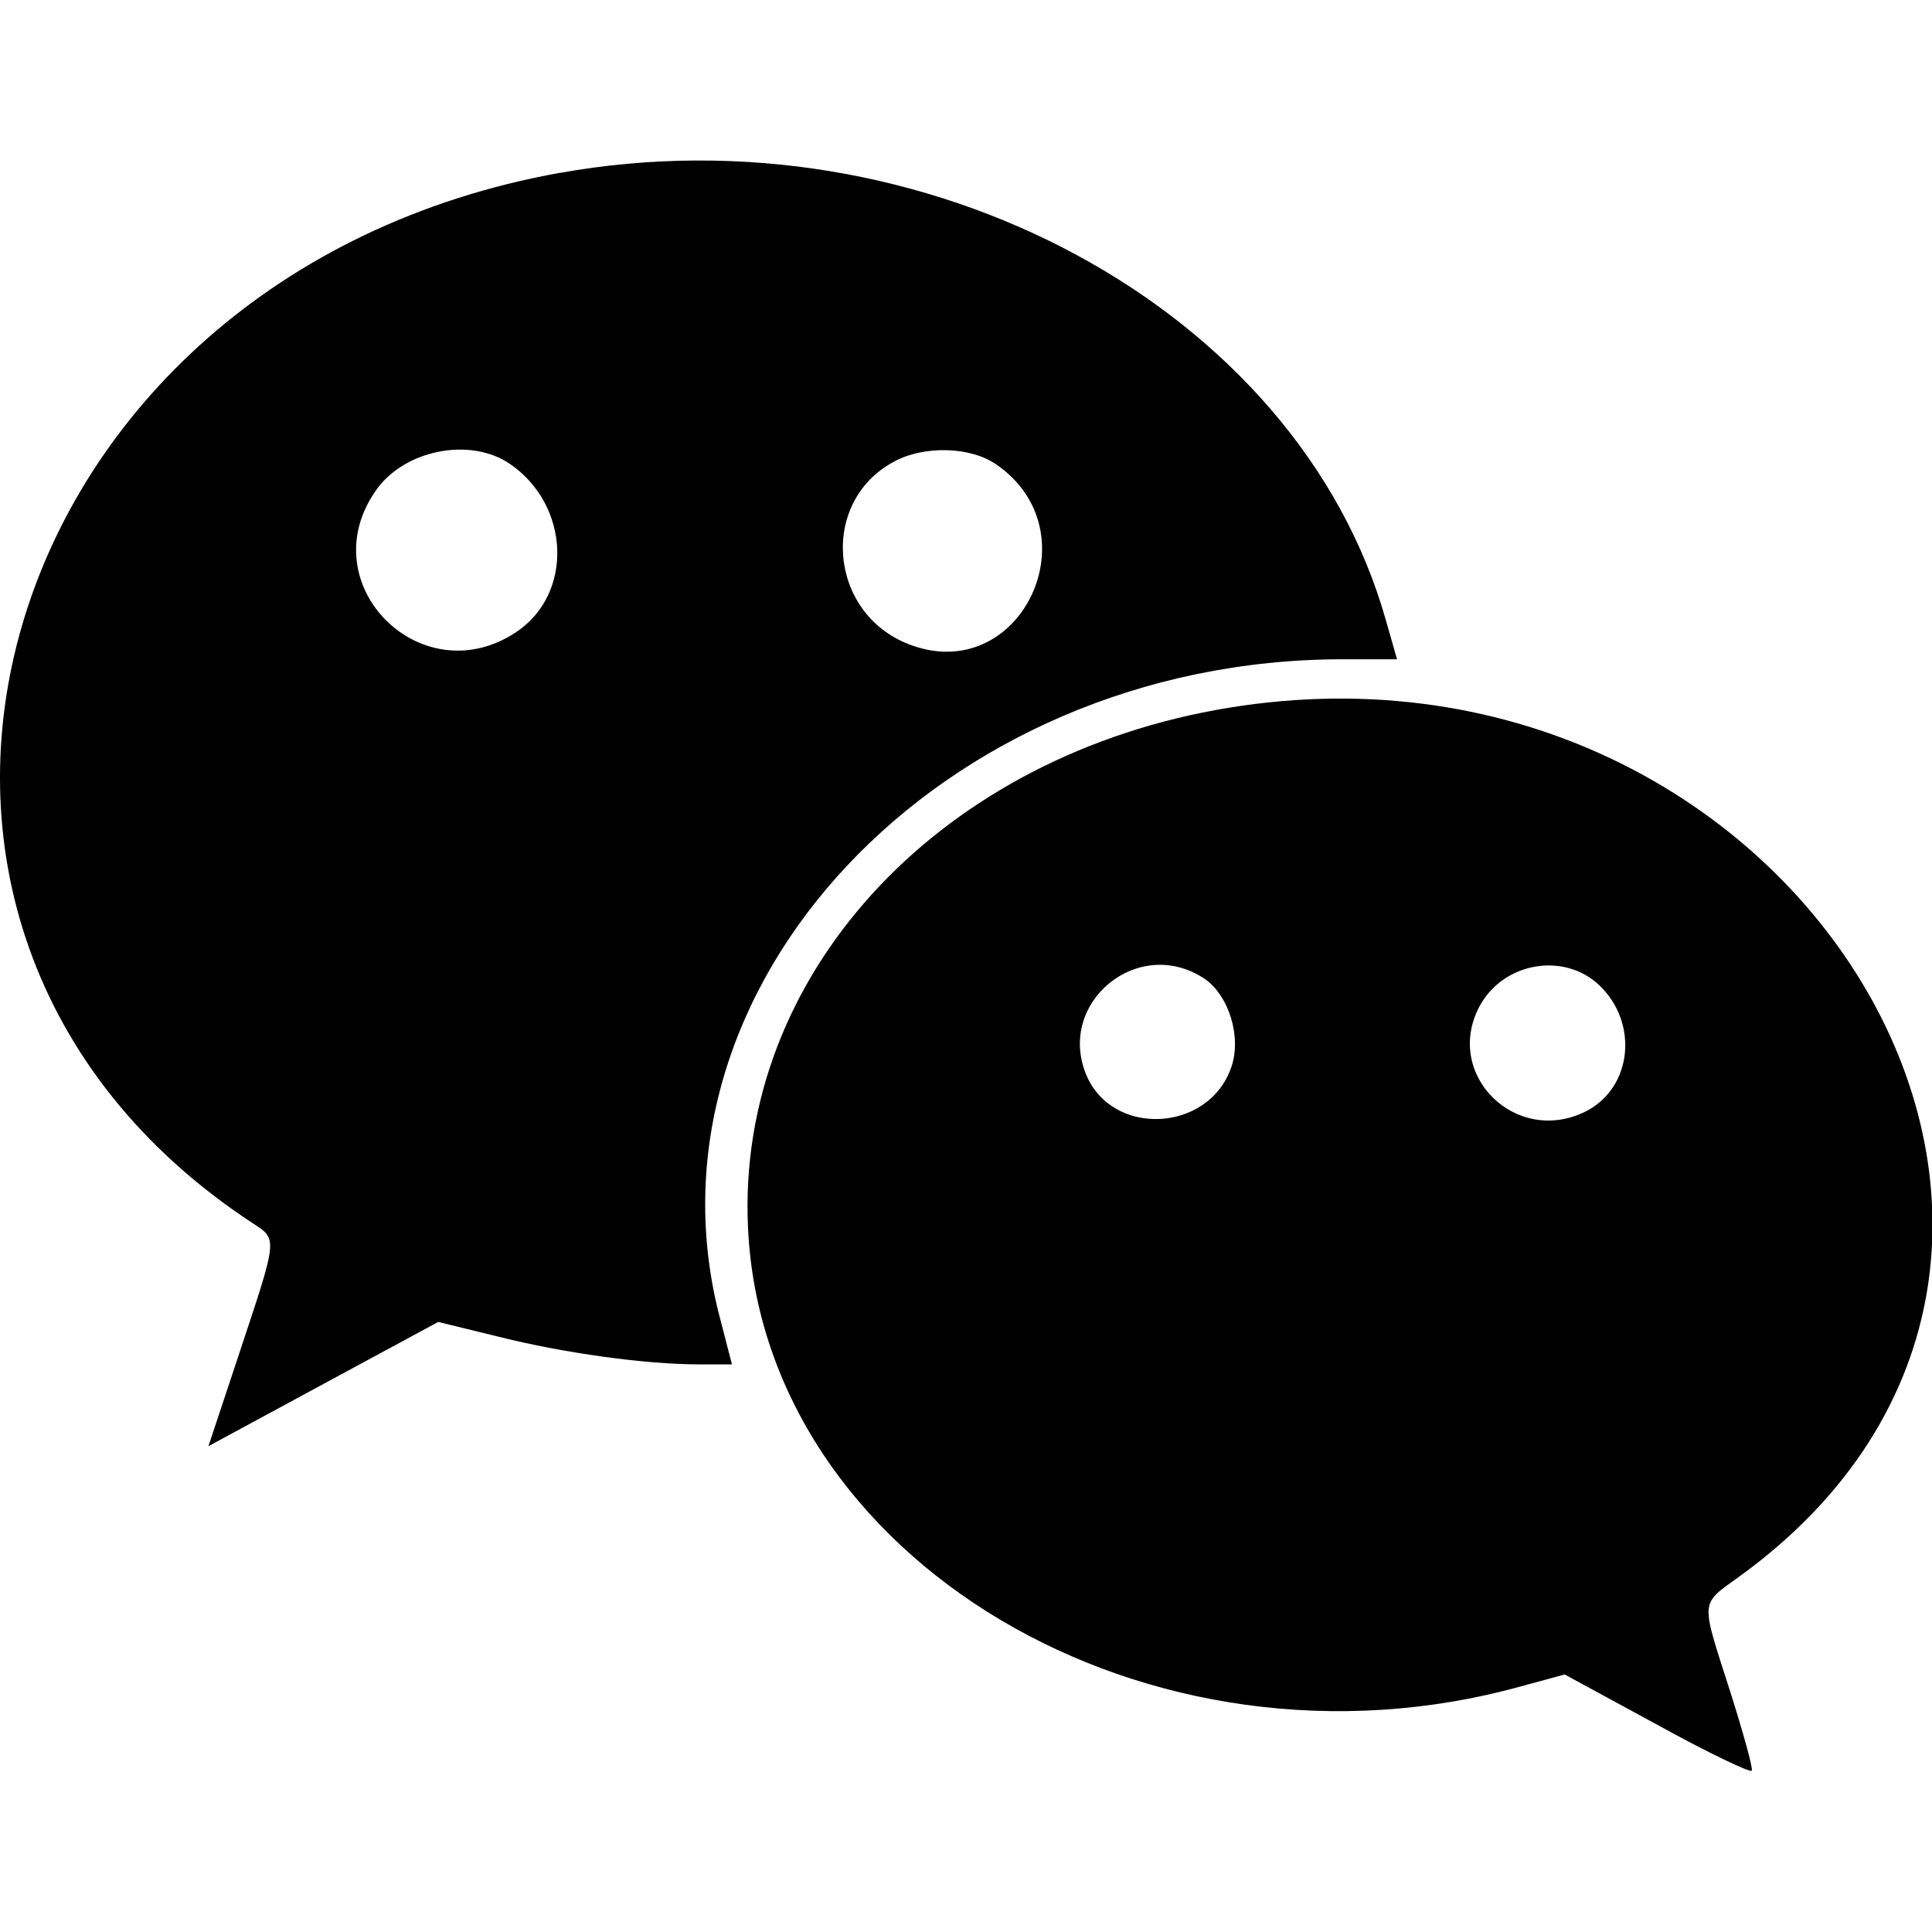 <svg t="1665398689391" viewBox="0 0 1228 1024" version="1.1" xmlns="http://www.w3.org/2000/svg" p-id="5741" width="200" height="200"><path d="M355.712 7.881C-6.887 73.236-127.719 486.4 160.723 675.555c15.763 10.236 15.763 9.11-7.933 80.504l-20.318 61.158 73.032-39.51 73.032-39.459 38.742 9.468c40.687 10.236 92.633 17.503 127.23 17.503h20.727l-7.165-27.739c-56.808-211.162 139.717-420.431 395.302-420.431h34.597l-7.165-25.077C824.814 94.168 588.011-33.88 355.712 7.933z m-31.628 184.959c38.384 26.255 40.636 82.807 3.736 107.116-59.879 39.51-129.891-29.991-89.562-89.255 17.657-26.613 60.186-35.313 85.826-17.861z m308.657 0c63.257 42.939 15.865 142.071-54.966 114.691-51.178-19.704-57.217-90.739-9.417-116.175 18.834-10.236 48.21-9.519 64.382 1.535z m139.717 156.504c-179.636 33.01-304.204 170.526-297.039 328.514 9.366 211.52 255.227 357.379 491.261 292.024l27.841-7.574 58.702 31.884c32.396 17.912 59.52 30.758 60.237 29.274 0.768-1.894-5.63-24.719-13.921-50.923-18.782-58.497-19.192-54.249 6.039-72.52 283.835-205.481 34.648-617.928-333.171-550.68z m-7.165 170.526c15.763 10.594 24.054 37.207 17.298 56.552-14.33 41.455-75.693 44.474-92.223 4.606-18.834-45.958 33.112-88.539 74.874-61.158z m251.439 4.555c24.822 23.9 20.727 64.536-8.291 79.736-44.423 22.774-91.098-22.774-68.118-66.43 15.046-28.148 53.84-34.955 76.409-13.306z" p-id="5742"></path></svg>